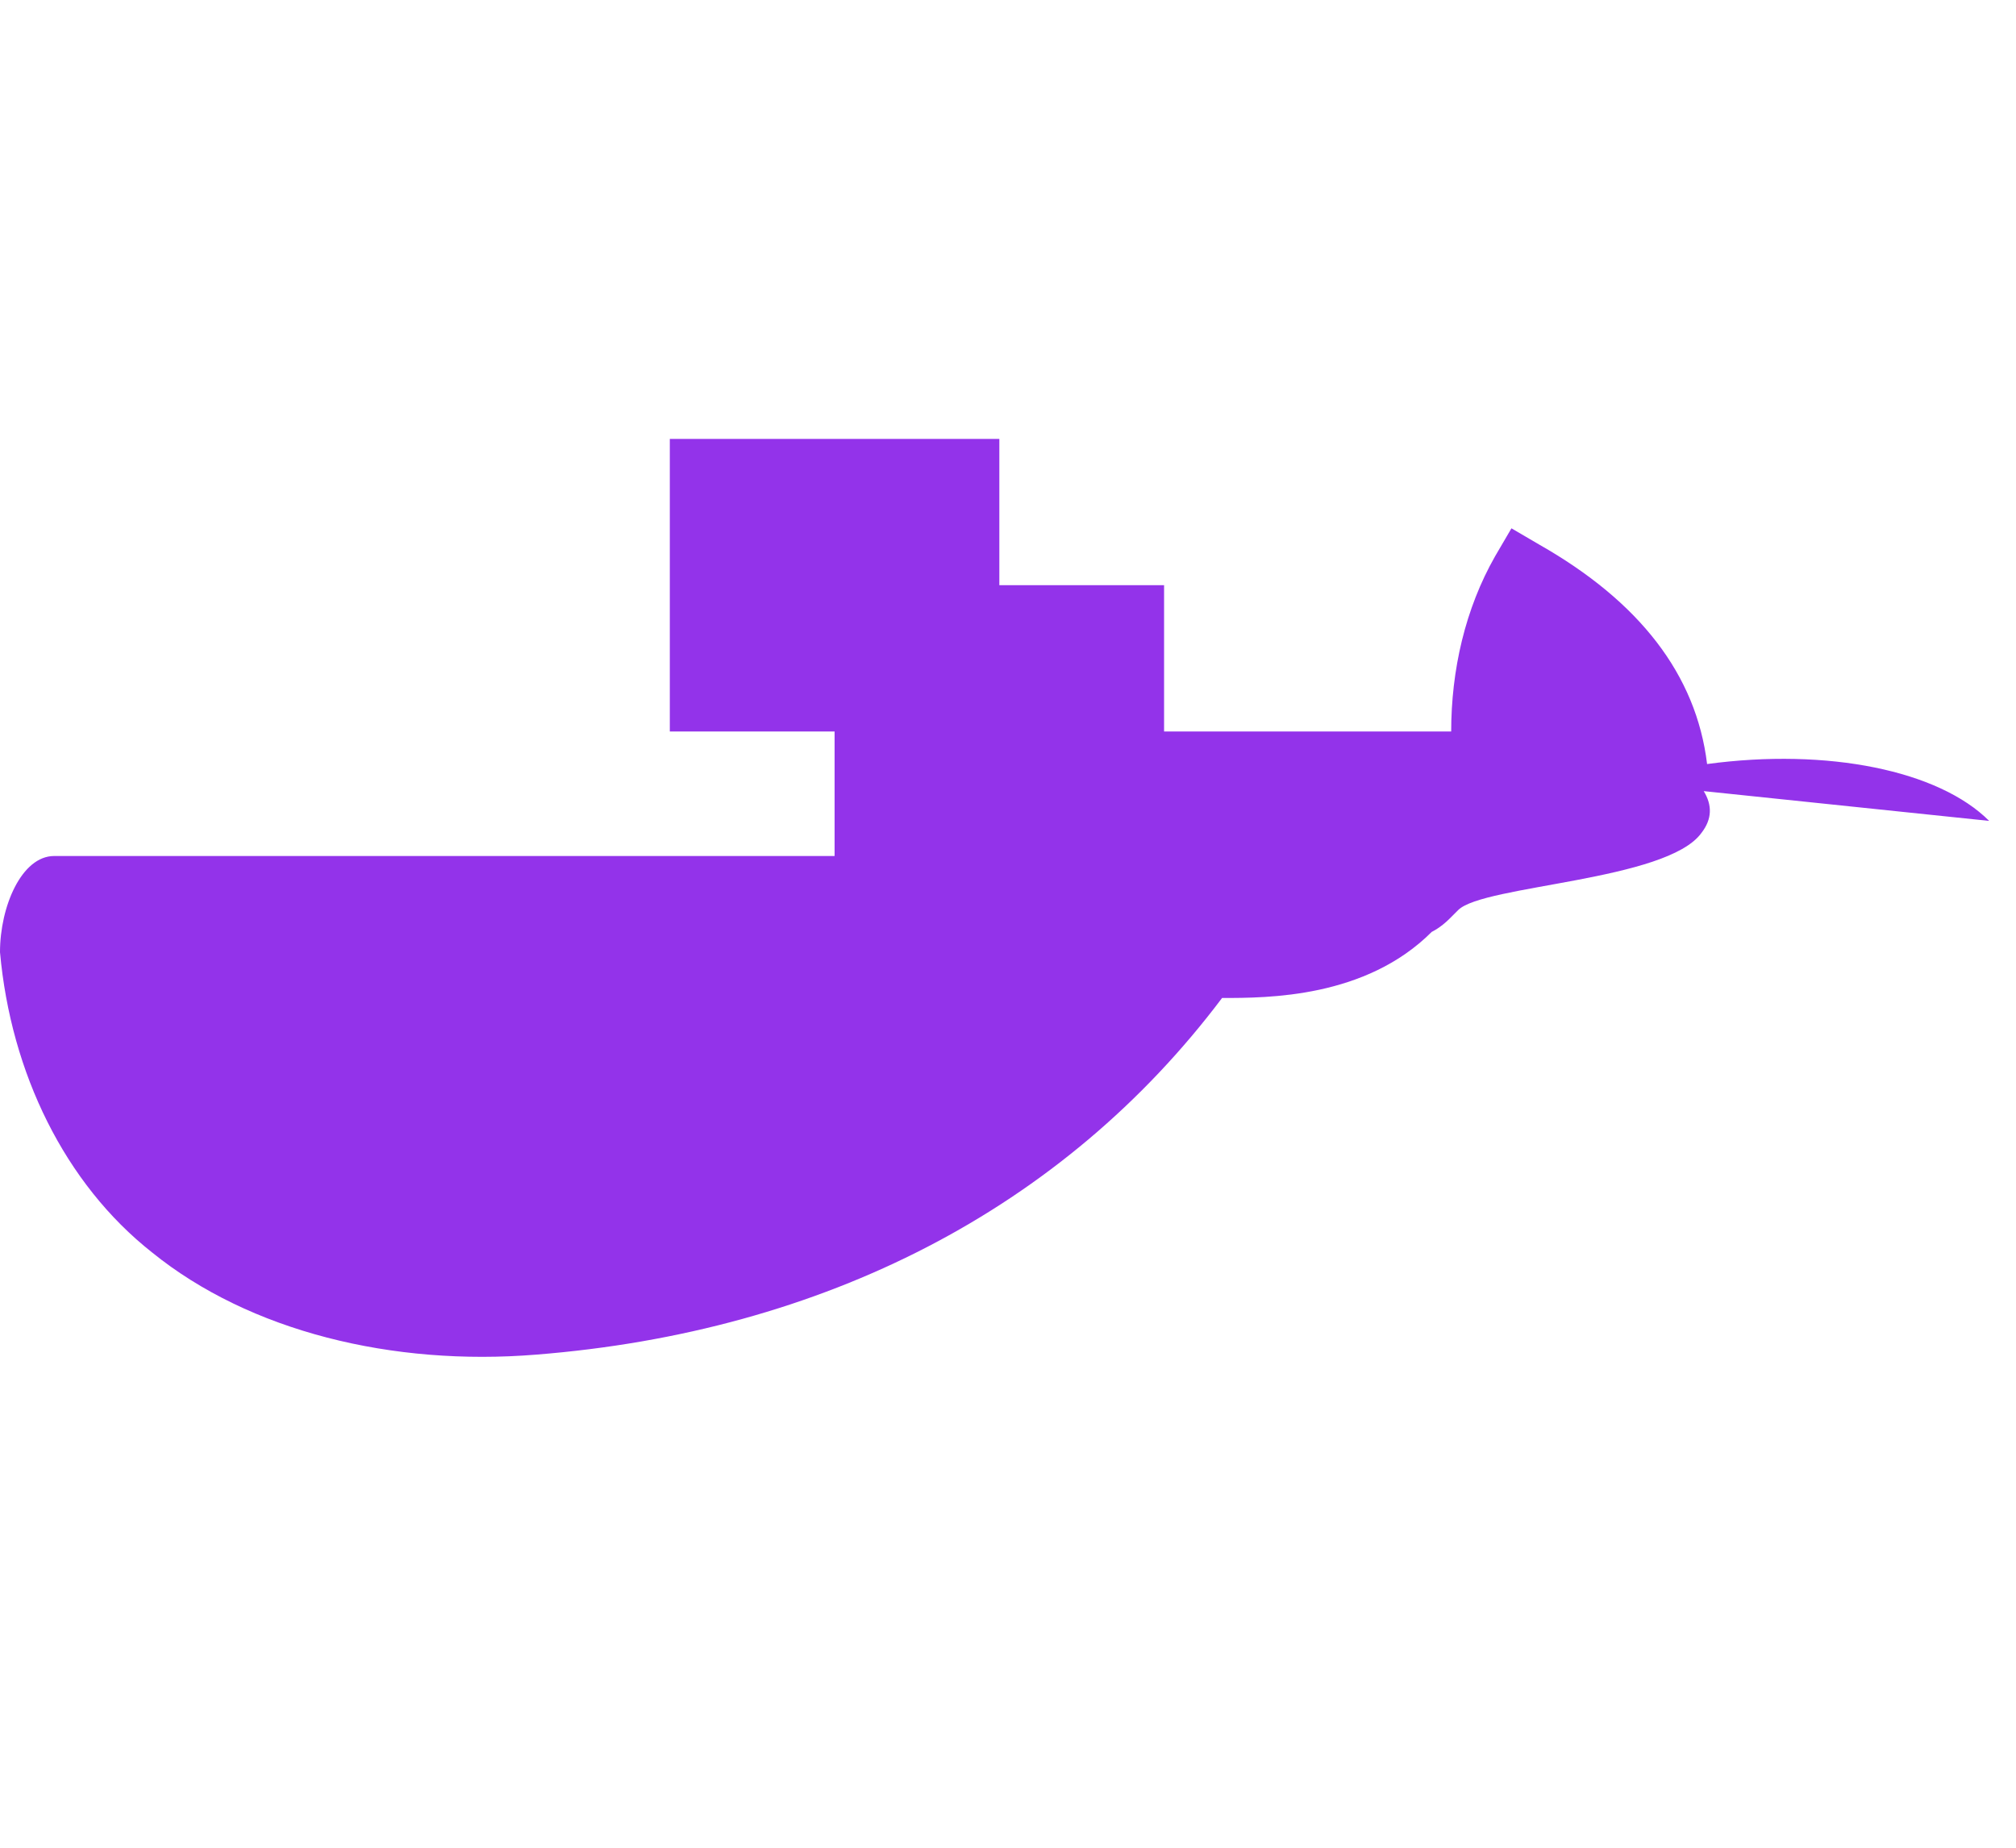 <svg width="48" height="44" viewBox="0 0 48 44" fill="none" xmlns="http://www.w3.org/2000/svg">
<path d="M23.794 17.419H19.871V20.903H23.794V17.419ZM27.716 17.419H23.794V20.903H27.716V17.419ZM31.639 17.419H27.716V20.903H31.639V17.419ZM35.561 17.419H31.639V20.903H35.561V17.419ZM19.871 13.935H15.948V17.419H19.871V13.935ZM23.794 13.935H19.871V17.419H23.794V13.935ZM27.716 13.935H23.794V17.419H27.716V13.935ZM19.871 10.452H15.948V13.935H19.871V10.452ZM23.794 10.452H19.871V13.935H23.794V10.452Z" fill="#9333EA"/>
<path d="M47.361 19.548C46.161 18.348 43.523 17.806 40.645 18.194C40.387 16.064 39.032 14.323 36.648 12.968L35.987 12.581L35.6 13.242C34.884 14.497 34.552 15.961 34.552 17.426C34.552 18.252 34.755 19.077 35.032 19.848C34.49 20.126 33.664 20.384 32.839 20.384H1.29C0.516 20.384 0 21.584 0 22.674C0.258 25.552 1.548 28.19 3.619 29.823C5.948 31.71 9.355 32.535 12.761 32.258C19.613 31.716 25.316 28.787 29.097 23.765C30.187 23.765 32.516 23.765 34.09 22.19C34.09 22.19 34.294 22.097 34.516 21.874L34.719 21.671C35.316 21.074 39.684 20.981 40.51 19.835C40.768 19.503 40.768 19.171 40.565 18.839L47.361 19.548Z" fill="#9333EA"/>
</svg>
